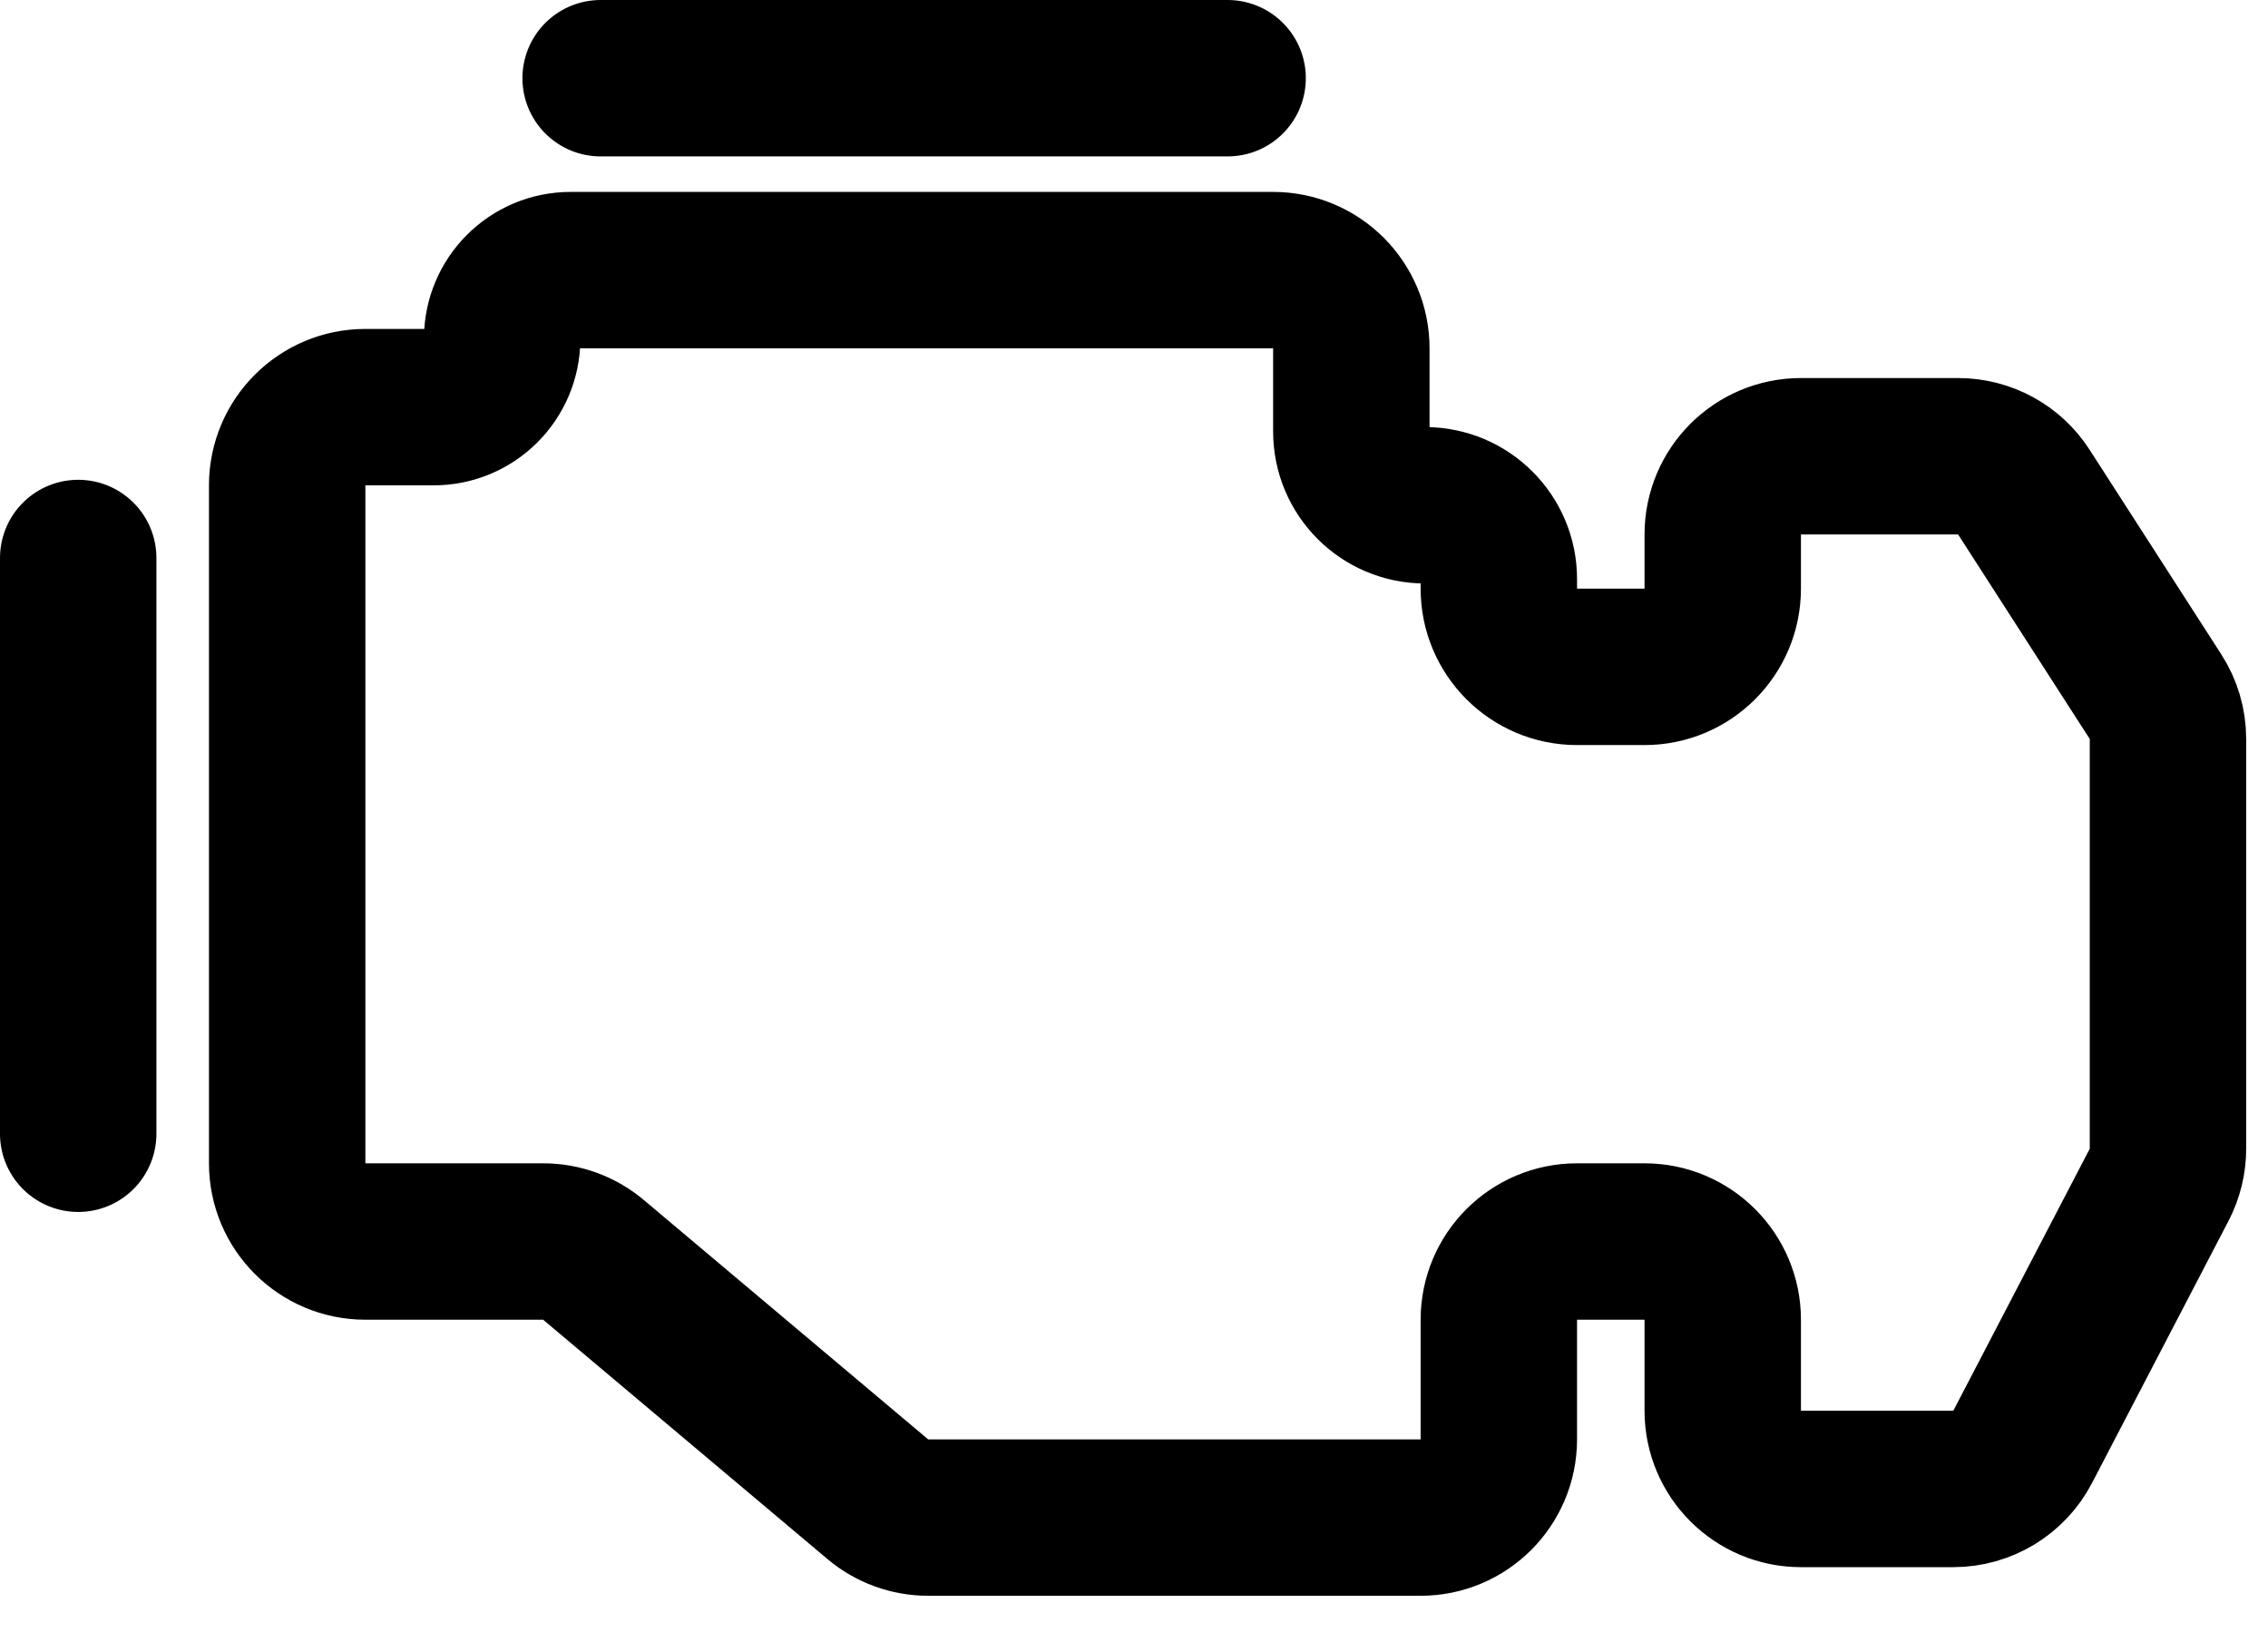 <?xml version="1.0" encoding="UTF-8"?> <svg xmlns="http://www.w3.org/2000/svg" width="29" height="21" viewBox="0 0 29 21" fill="none"><path d="M3.672 6.206V14.875C3.672 15.427 4.12 15.875 4.672 15.875H6.945C7.181 15.875 7.409 15.958 7.589 16.11L11.224 19.17C11.404 19.322 11.632 19.405 11.868 19.405H18.165C18.717 19.405 19.165 18.957 19.165 18.405V16.875C19.165 16.323 19.612 15.875 20.165 15.875H21.028C21.58 15.875 22.028 16.323 22.028 16.875V18.039C22.028 18.591 22.476 19.039 23.028 19.039H24.976C25.349 19.039 25.691 18.831 25.863 18.501L27.608 15.15C27.682 15.008 27.721 14.849 27.721 14.689V9.449C27.721 9.257 27.666 9.069 27.561 8.907L25.878 6.292C25.694 6.006 25.377 5.834 25.037 5.834H23.028C22.476 5.834 22.028 6.281 22.028 6.834V7.527C22.028 8.079 21.58 8.527 21.028 8.527H20.165C19.612 8.527 19.165 8.079 19.165 7.527V7.404C19.165 6.883 18.742 6.461 18.222 6.461C17.701 6.461 17.279 6.039 17.279 5.518V4.454C17.279 3.902 16.831 3.454 16.279 3.454H7.297C6.813 3.454 6.421 3.846 6.421 4.33C6.421 4.814 6.029 5.206 5.545 5.206H4.672C4.12 5.206 3.672 5.654 3.672 6.206Z" stroke="black" stroke-width="2" stroke-linecap="round" stroke-linejoin="round"></path><path d="M7.68 1H15.697" stroke="black" stroke-width="2" stroke-linecap="round" stroke-linejoin="round"></path><path d="M1 7.135L1 14.497" stroke="black" stroke-width="2" stroke-linecap="round" stroke-linejoin="round"></path></svg> 